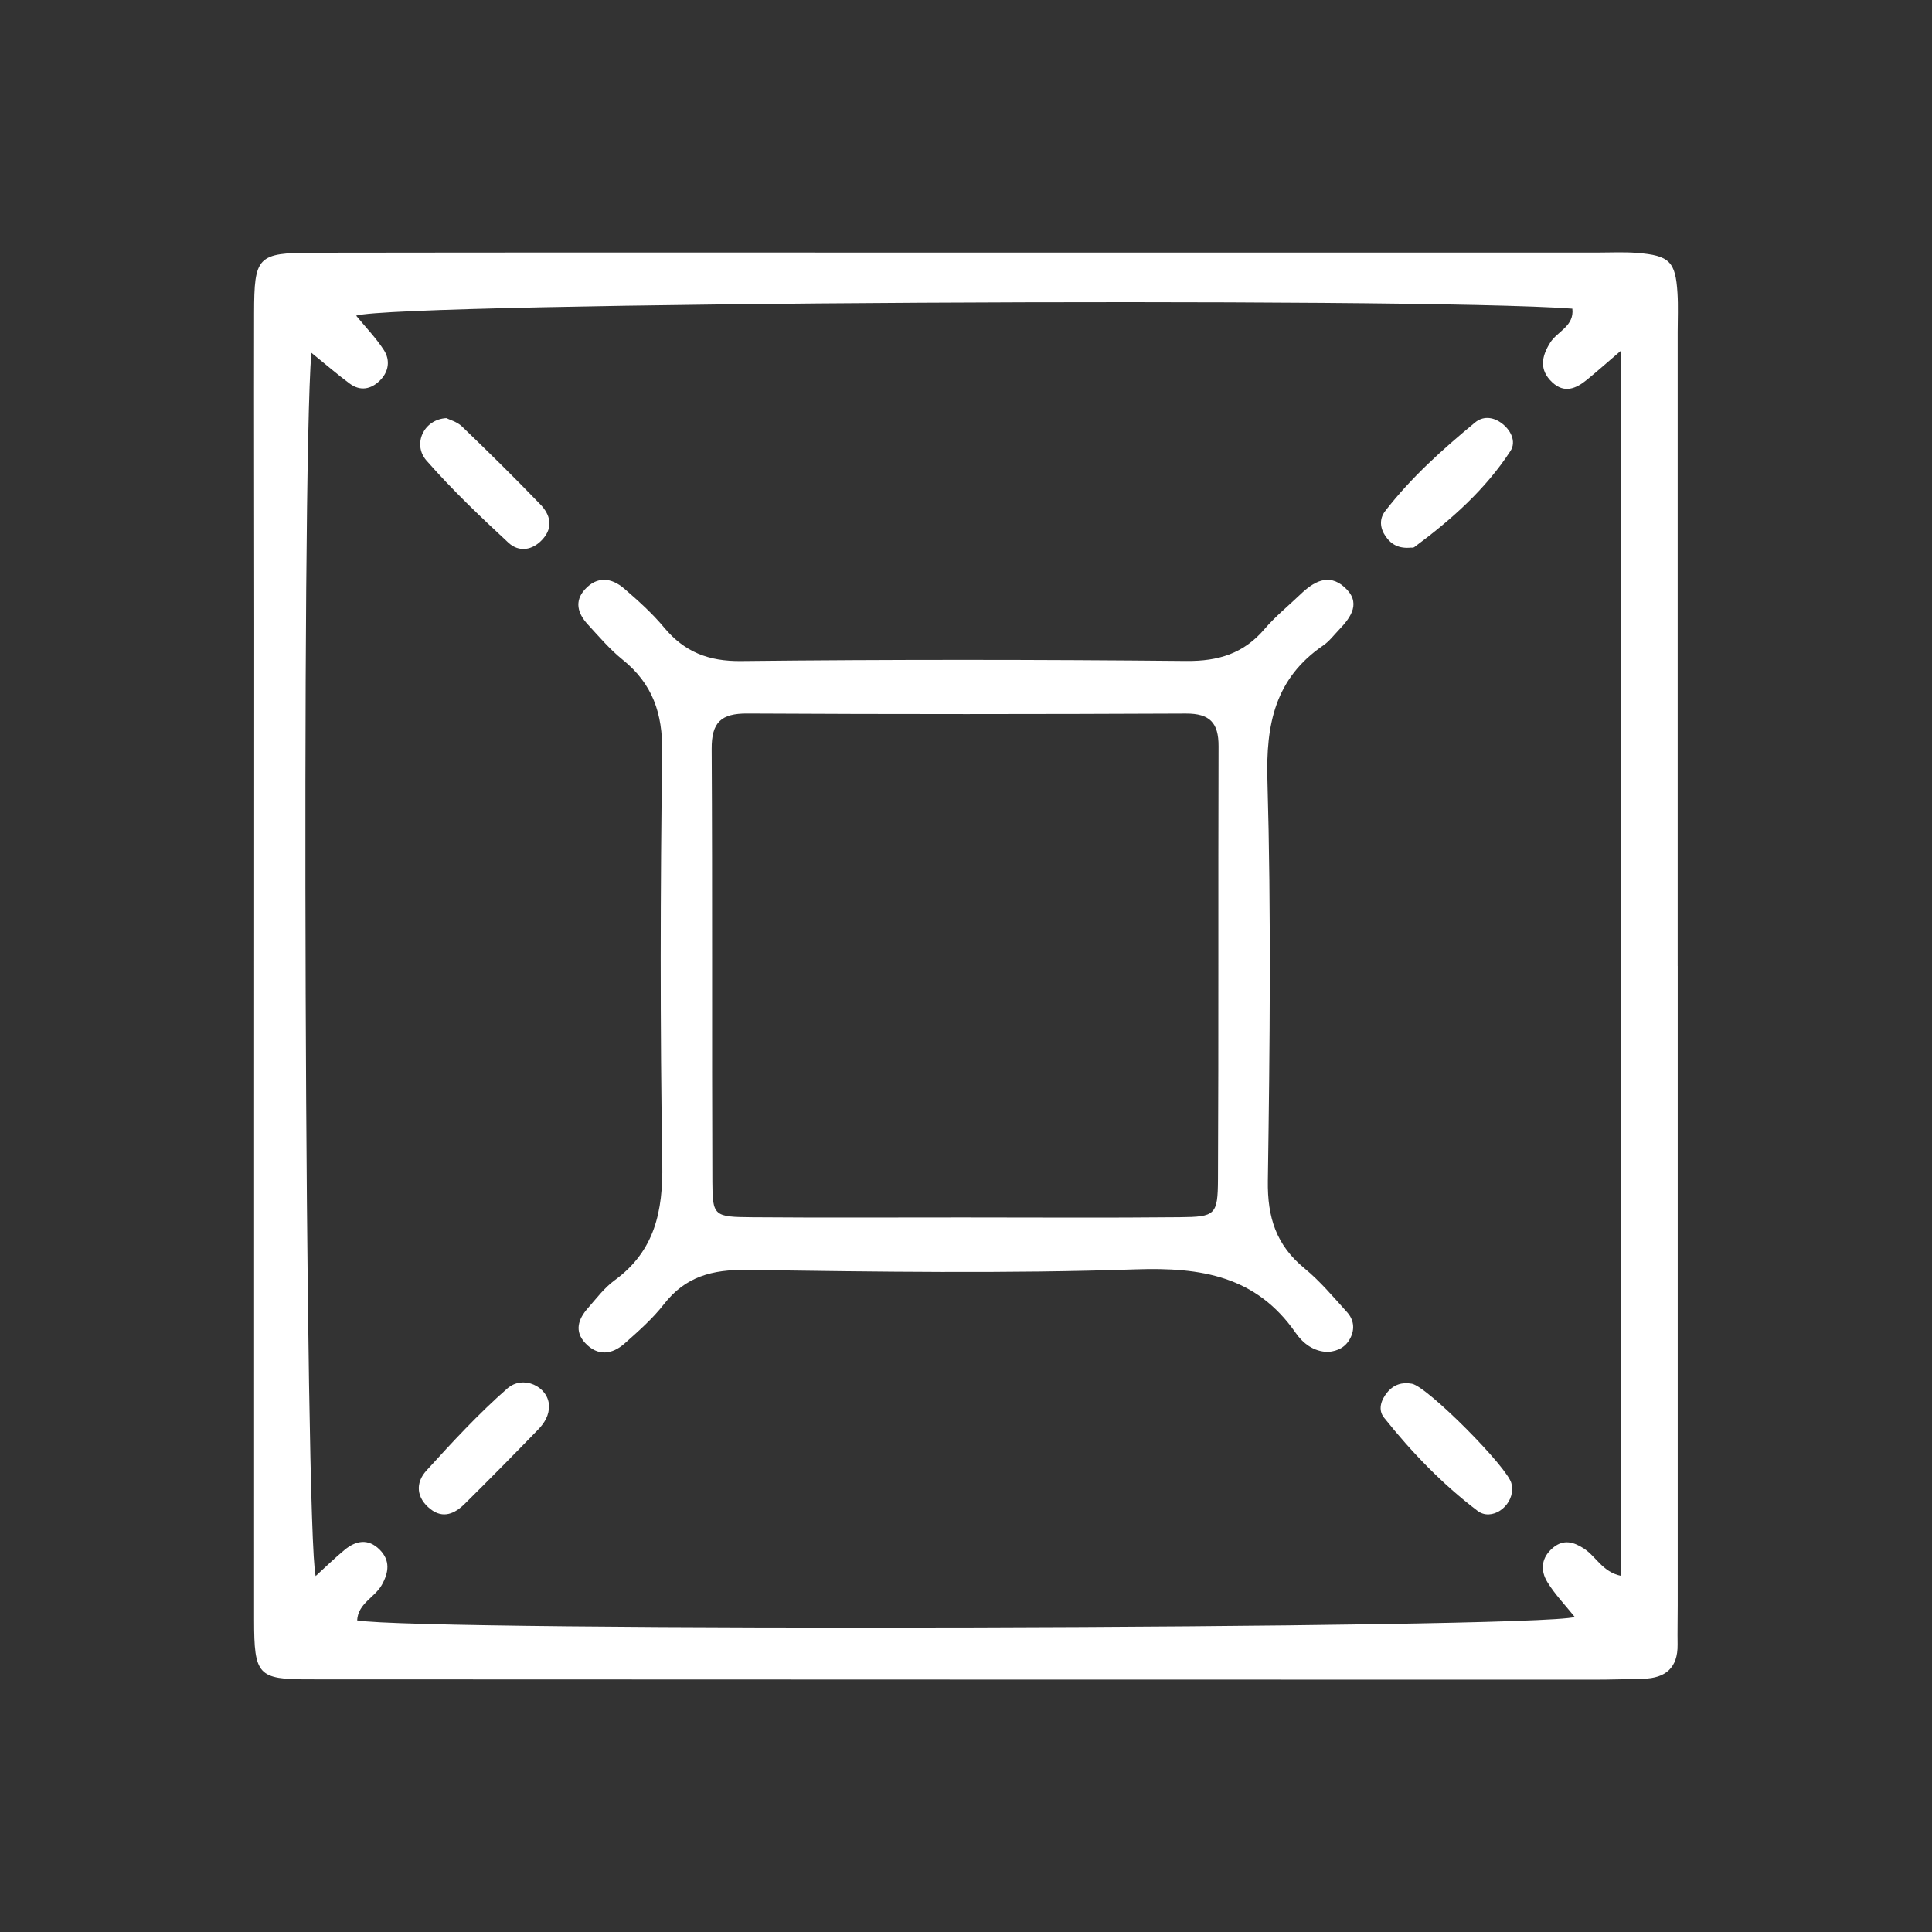 <?xml version="1.0" encoding="UTF-8"?><svg id="Layer_1" xmlns="http://www.w3.org/2000/svg" viewBox="0 0 500 500"><rect x="0" y="0" width="500" height="500" fill="#333333" stroke="none"/><defs><style>.cls-1{fill:#fff;stroke-width:0px;}</style></defs><path class="cls-1" d="M434.19,250.01c0,55.18,0,110.35,0,165.53,0,3.36-.08,6.72-.03,10.08.08,6.02-3.13,8.7-8.87,8.84-4.32.11-8.63.24-12.95.24-110.83-.01-221.66-.03-332.49-.08-13.07,0-14.08-1.06-14.09-15.33-.02-85.88.02-171.77.03-257.65,0-26.87-.08-53.74-.03-80.61.03-14.69.83-15.61,15.35-15.63,57.1-.09,114.19-.04,171.29-.04,53.74,0,107.48,0,161.22,0,3.36,0,6.73-.18,10.07.09,8.38.67,9.94,2.24,10.44,10.39.21,3.35.05,6.72.05,10.07,0,54.7,0,109.4,0,164.09ZM80.58,91.3c-2.65,31.54-1.65,305.39,1.11,316.58,2.64-2.4,4.98-4.71,7.52-6.8,2.91-2.39,6.06-2.98,9.01-.07,2.84,2.81,2.4,5.94.59,9.17-1.82,3.24-6.14,4.79-6.38,9.17,16.17,2.95,304.84,2.22,315.12-.87-2.45-3.06-5.12-5.82-7.08-9.01-1.93-3.14-1.58-6.46,1.53-8.99,2.69-2.18,5.27-1.43,7.9.27,3.17,2.05,4.81,6.07,9.62,7.08V90.74c-3.82,3.27-6.27,5.46-8.82,7.54-2.81,2.3-5.84,3.61-8.98.67-3.43-3.21-2.8-6.7-.5-10.32,1.81-2.86,6.24-4.23,5.7-8.75-40.78-3.06-303.66-1.63-314.75,1.81,2.5,3.05,5.17,5.79,7.19,8.93,1.68,2.61,1.25,5.6-1.06,7.88-2.3,2.27-5.07,2.79-7.78.79-3.03-2.23-5.88-4.71-9.95-8Z"/><path class="cls-1" d="M343.71,349.88c-3.73-.05-6.5-2.21-8.39-4.93-10.21-14.72-24.46-17.01-41.36-16.44-33.56,1.13-67.18.61-100.77.15-8.87-.12-15.82,1.72-21.37,8.87-2.92,3.76-6.59,6.98-10.17,10.16-3.26,2.89-6.96,3.35-10.19-.1-2.86-3.06-1.81-6.2.63-8.98,2.21-2.52,4.29-5.31,6.96-7.26,10.42-7.6,12.55-17.9,12.35-30.21-.58-35.5-.51-71.03-.03-106.54.14-9.96-2.49-17.64-10.22-23.86-3.34-2.69-6.17-6.03-9.09-9.21-2.51-2.74-3.48-5.92-.69-8.99,3.19-3.52,6.91-3.03,10.19-.2,3.62,3.13,7.24,6.37,10.29,10.04,5.29,6.36,11.52,8.8,19.98,8.7,38.39-.42,76.79-.39,115.18-.02,8.31.08,14.84-1.92,20.24-8.25,2.79-3.27,6.19-6.01,9.31-9,3.37-3.23,7.23-5.55,11.36-1.88,4.44,3.95,1.82,7.72-1.4,11.07-1.33,1.38-2.52,2.99-4.08,4.05-12.46,8.53-14.85,20.39-14.43,34.91.98,34.53.62,69.1.11,103.65-.14,9.43,2.17,16.65,9.47,22.63,4.05,3.32,7.48,7.43,11.02,11.34,1.7,1.88,2.1,4.23.88,6.67-1.2,2.38-3.22,3.41-5.76,3.63ZM249.29,315.07c18.68,0,37.35.13,56.03-.06,9.21-.09,9.84-.55,9.89-9.83.19-37.35.03-74.71.15-112.06.02-6.04-2.24-8.48-8.46-8.45-37.83.17-75.66.2-113.49-.01-6.81-.04-9.27,2.29-9.23,9.16.22,37.35.02,74.71.18,112.06.04,8.86.42,9.06,10.34,9.14,18.2.15,36.39.04,54.59.05Z"/><path class="cls-1" d="M365.19,141.72c-3.14.31-5.12-.79-6.57-2.88-1.5-2.16-1.71-4.55-.12-6.6,6.7-8.67,14.83-15.94,23.23-22.89,1.99-1.64,4.42-1.51,6.6-.03,2.68,1.82,4.15,4.97,2.59,7.37-6.5,10-15.34,17.82-24.87,24.88-.33.25-.92.15-.85.14Z"/><path class="cls-1" d="M142.08,363.7c.09,2.56-1.18,4.59-2.83,6.29-6.27,6.47-12.59,12.89-19,19.22-2.53,2.5-5.57,3.92-8.86,1.33-3.65-2.87-3.95-6.75-1.04-9.95,6.69-7.35,13.47-14.7,20.93-21.24,4.12-3.62,10.54-.51,10.8,4.34Z"/><path class="cls-1" d="M391.34,385.39c0,4.59-5.35,8.34-8.96,5.61-9.11-6.91-17.06-15.17-24.2-24.12-1.6-2-.82-4.52.86-6.55,1.69-2.04,3.88-2.68,6.36-2.22,4.03.74,25.01,21.86,25.77,25.86.09.47.12.95.17,1.42Z"/><path class="cls-1" d="M115.51,108.21c.81.42,2.77.93,4.04,2.15,6.88,6.62,13.68,13.32,20.3,20.19,2.5,2.59,3.43,5.8.62,8.96-2.66,2.98-6.18,3.45-8.89.94-7.34-6.8-14.62-13.74-21.21-21.26-3.67-4.19-.76-10.65,5.15-10.98Z"/></svg>